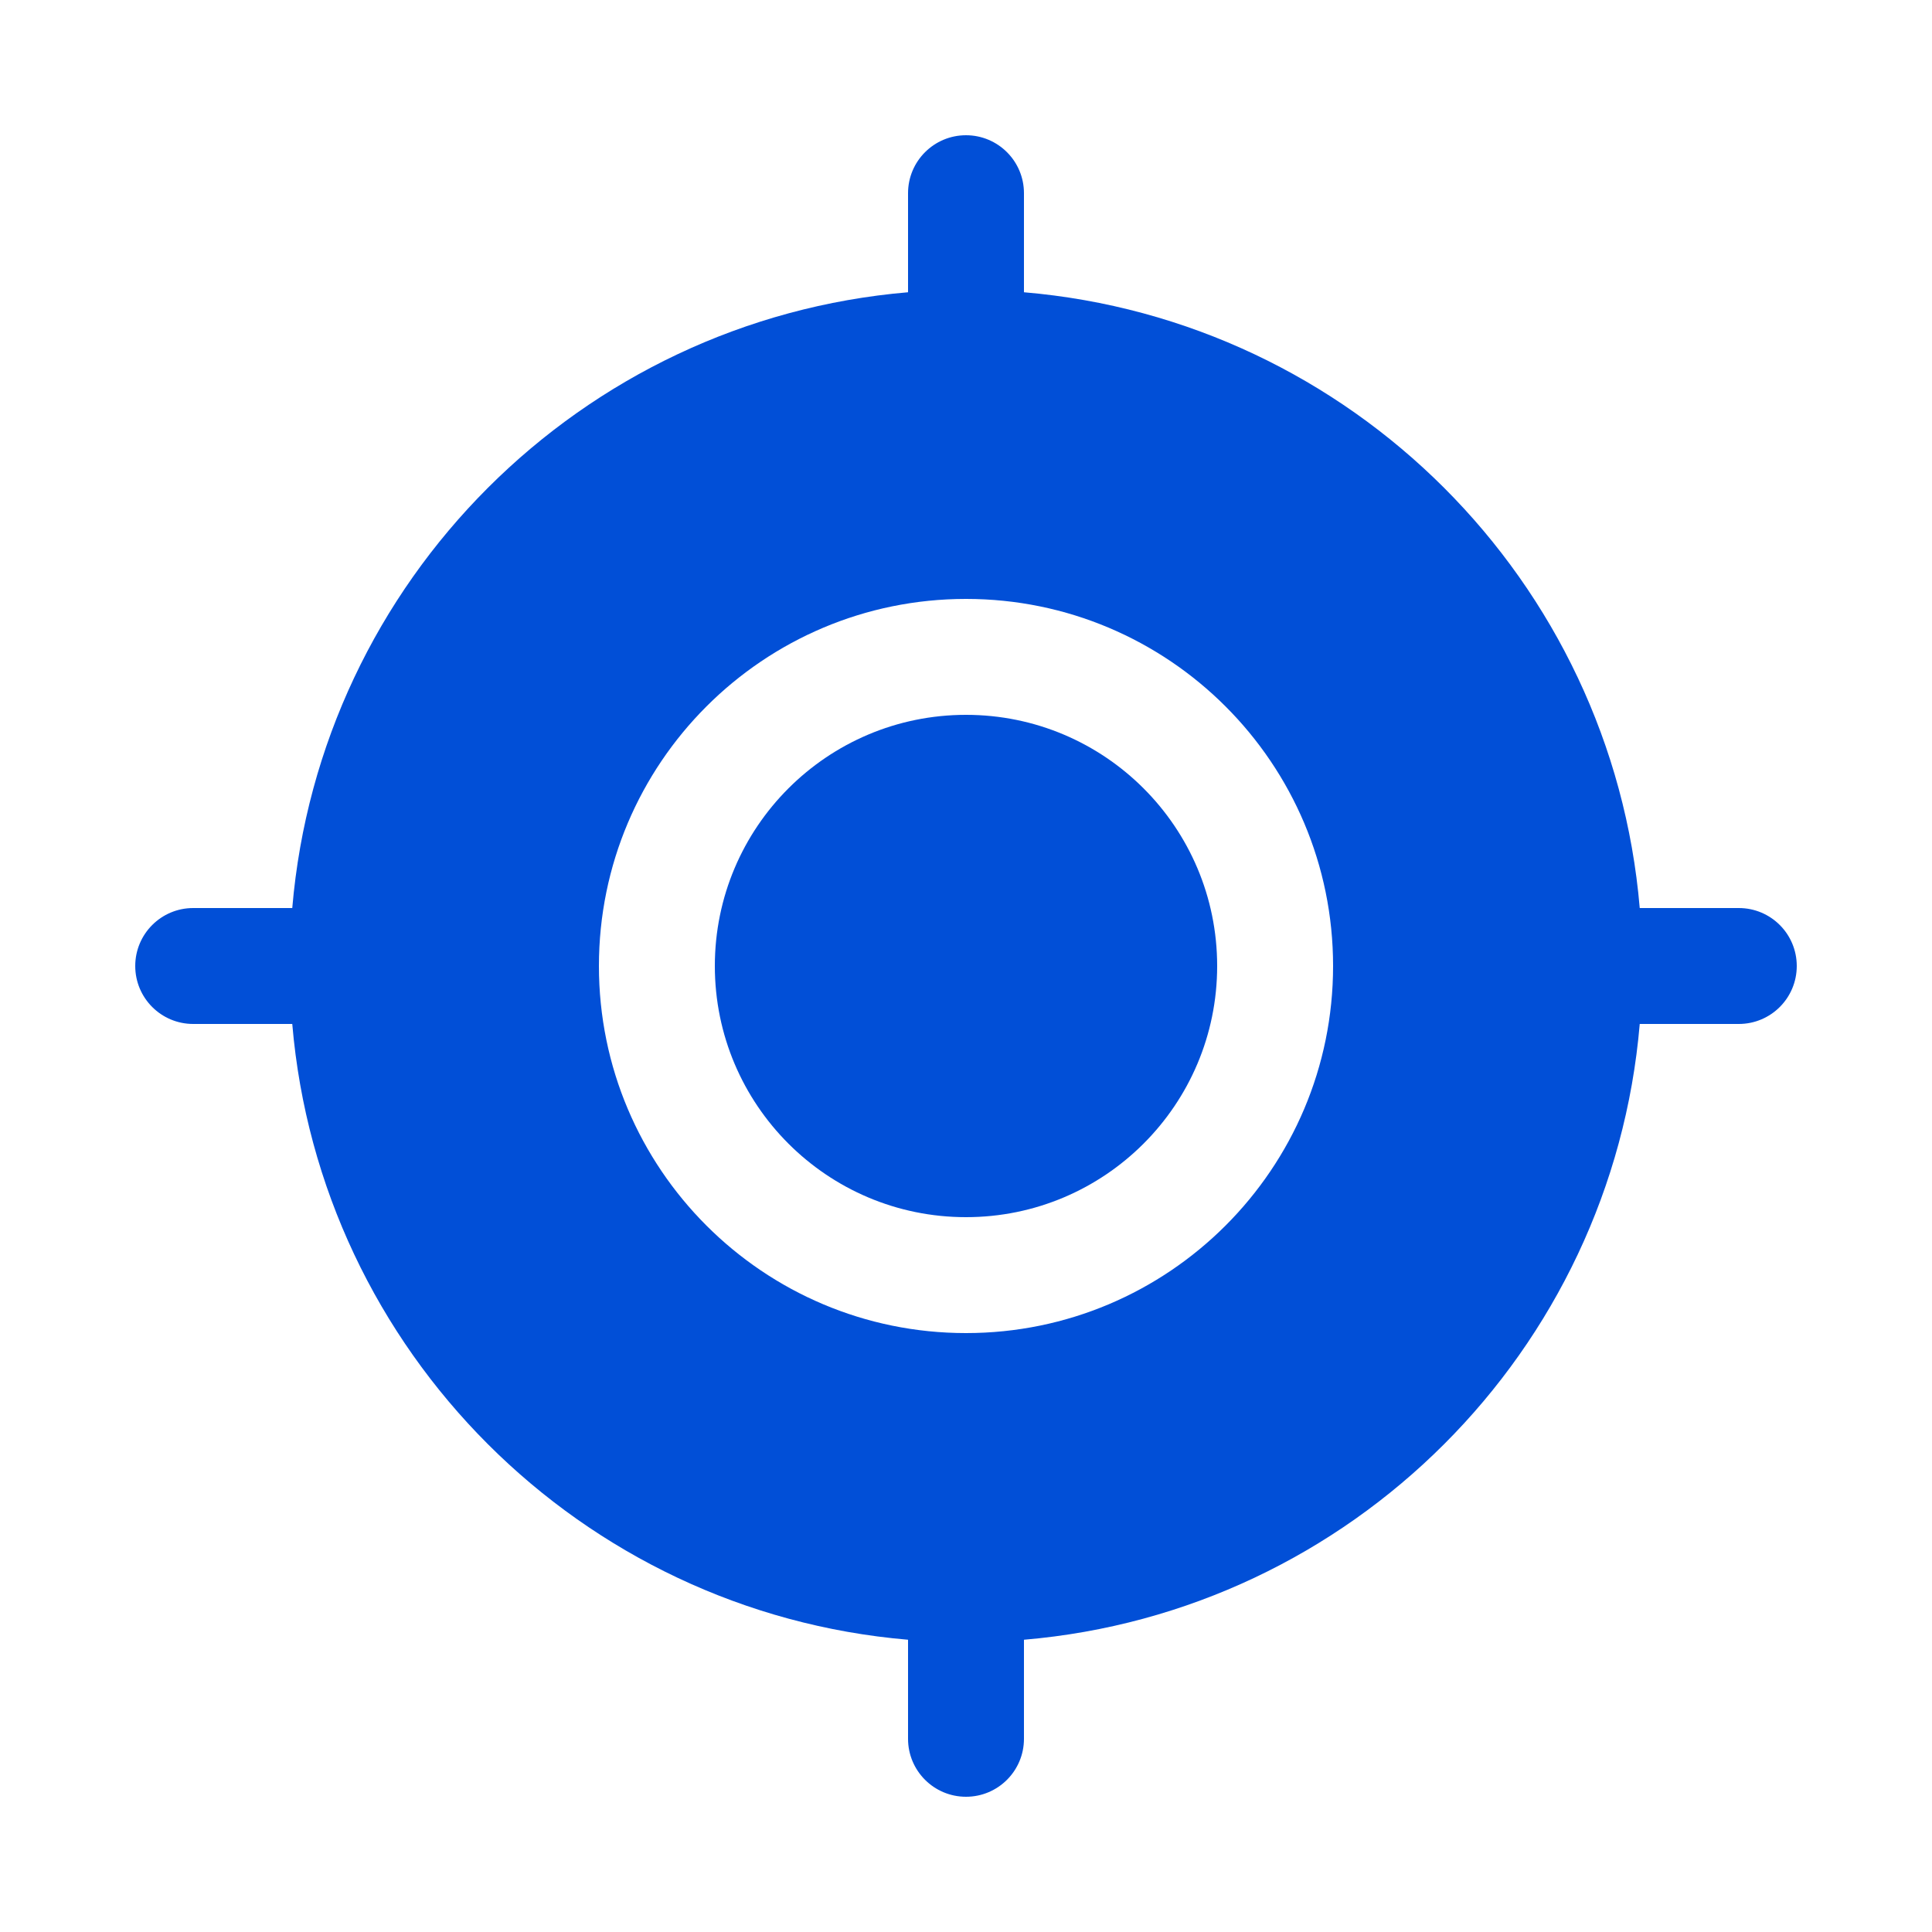 <svg width="40" height="40" viewBox="0 0 40 40" fill="none" xmlns="http://www.w3.org/2000/svg">
<path d="M14.8 20C14.8 17.128 17.128 14.8 20 14.8C22.872 14.8 25.2 17.128 25.2 20C25.2 22.872 22.872 25.2 20 25.2C17.128 25.2 14.8 22.872 14.8 20Z" fill="#014FD7"/>
<path d="M20 2.8C20.663 2.8 21.2 3.337 21.2 4V6.051C27.974 6.626 33.374 12.025 33.949 18.8H36C36.663 18.8 37.2 19.337 37.2 20C37.2 20.663 36.663 21.2 36 21.2H33.949C33.374 27.975 27.974 33.374 21.2 33.949V36C21.2 36.663 20.663 37.2 20 37.2C19.337 37.2 18.8 36.663 18.8 36V33.949C12.025 33.374 6.626 27.975 6.051 21.2H4C3.337 21.2 2.8 20.663 2.8 20C2.8 19.337 3.337 18.8 4 18.8H6.051C6.626 12.025 12.025 6.626 18.8 6.051V4C18.8 3.337 19.337 2.8 20 2.8ZM20 12.4C15.803 12.4 12.4 15.803 12.4 20C12.4 24.198 15.803 27.6 20 27.6C24.197 27.6 27.6 24.197 27.6 20C27.6 15.803 24.197 12.4 20 12.4Z" fill="#014FD7"/>
</svg>
